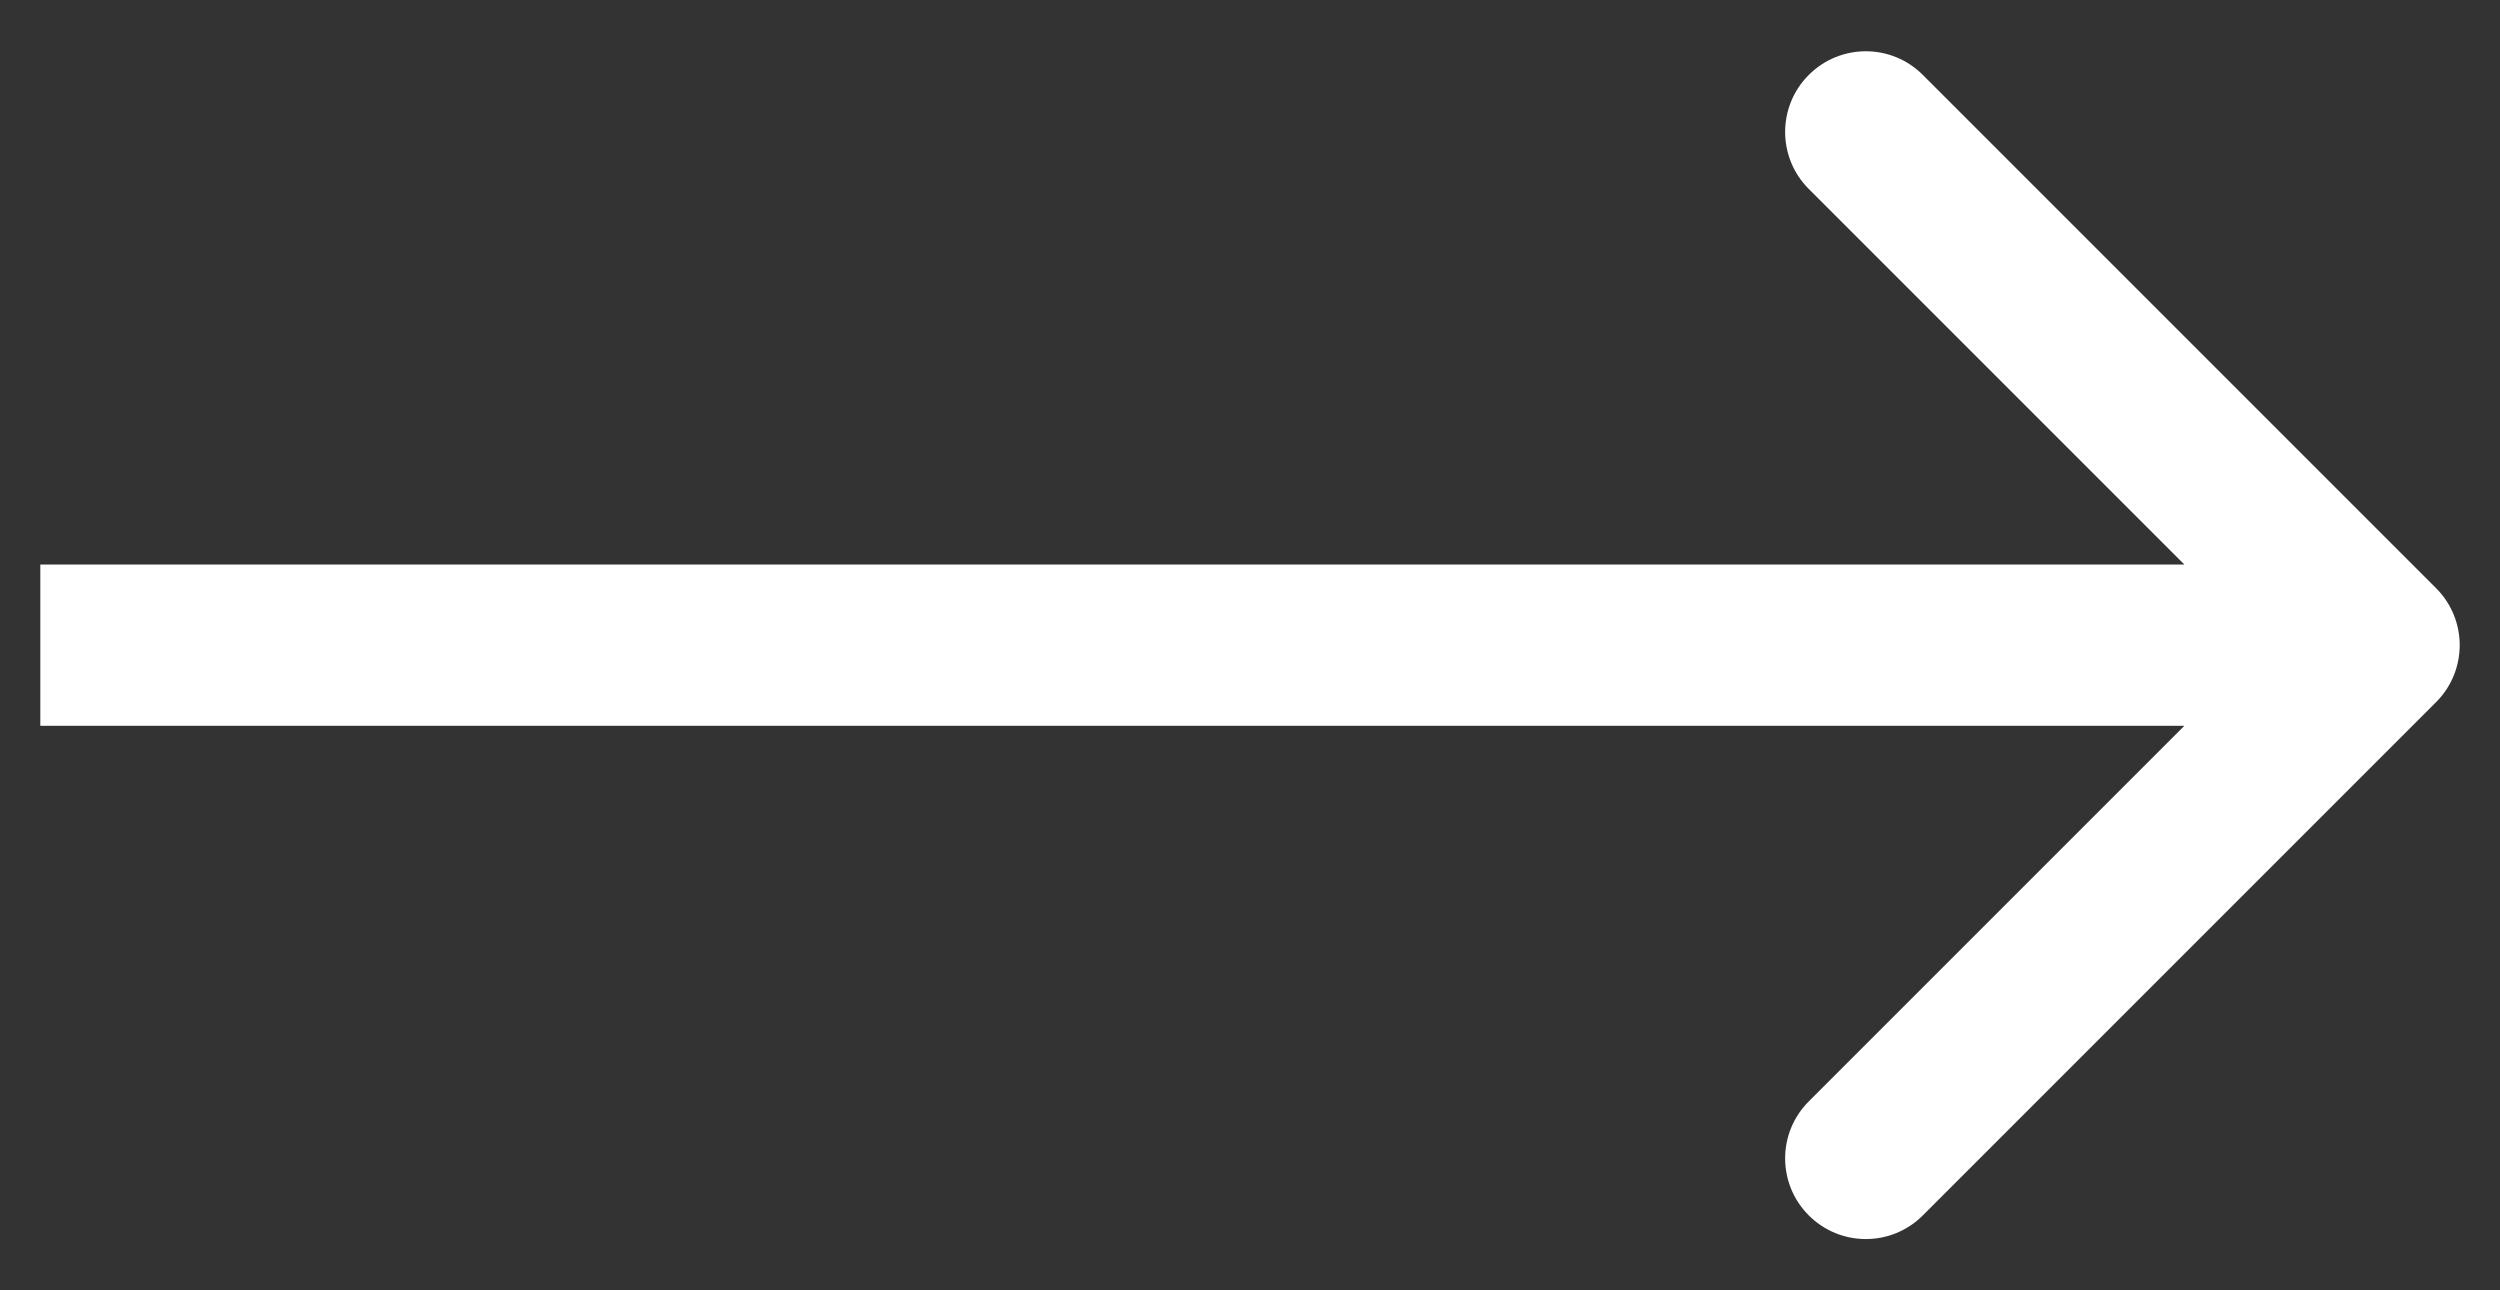 <svg width="31" height="16" viewBox="0 0 31 16" fill="none" xmlns="http://www.w3.org/2000/svg">
<rect x="0" y="0" width="31" height="16" fill="#333333" stroke="none"/>
<path id="Arrow 1" d="M30.207 8.707C30.598 8.317 30.598 7.683 30.207 7.293L23.843 0.929C23.453 0.538 22.82 0.538 22.429 0.929C22.038 1.319 22.038 1.953 22.429 2.343L28.086 8L22.429 13.657C22.038 14.047 22.038 14.681 22.429 15.071C22.82 15.462 23.453 15.462 23.843 15.071L30.207 8.707ZM0.5 9H29.5V7H0.5V9Z" fill="white"/>
</svg>

